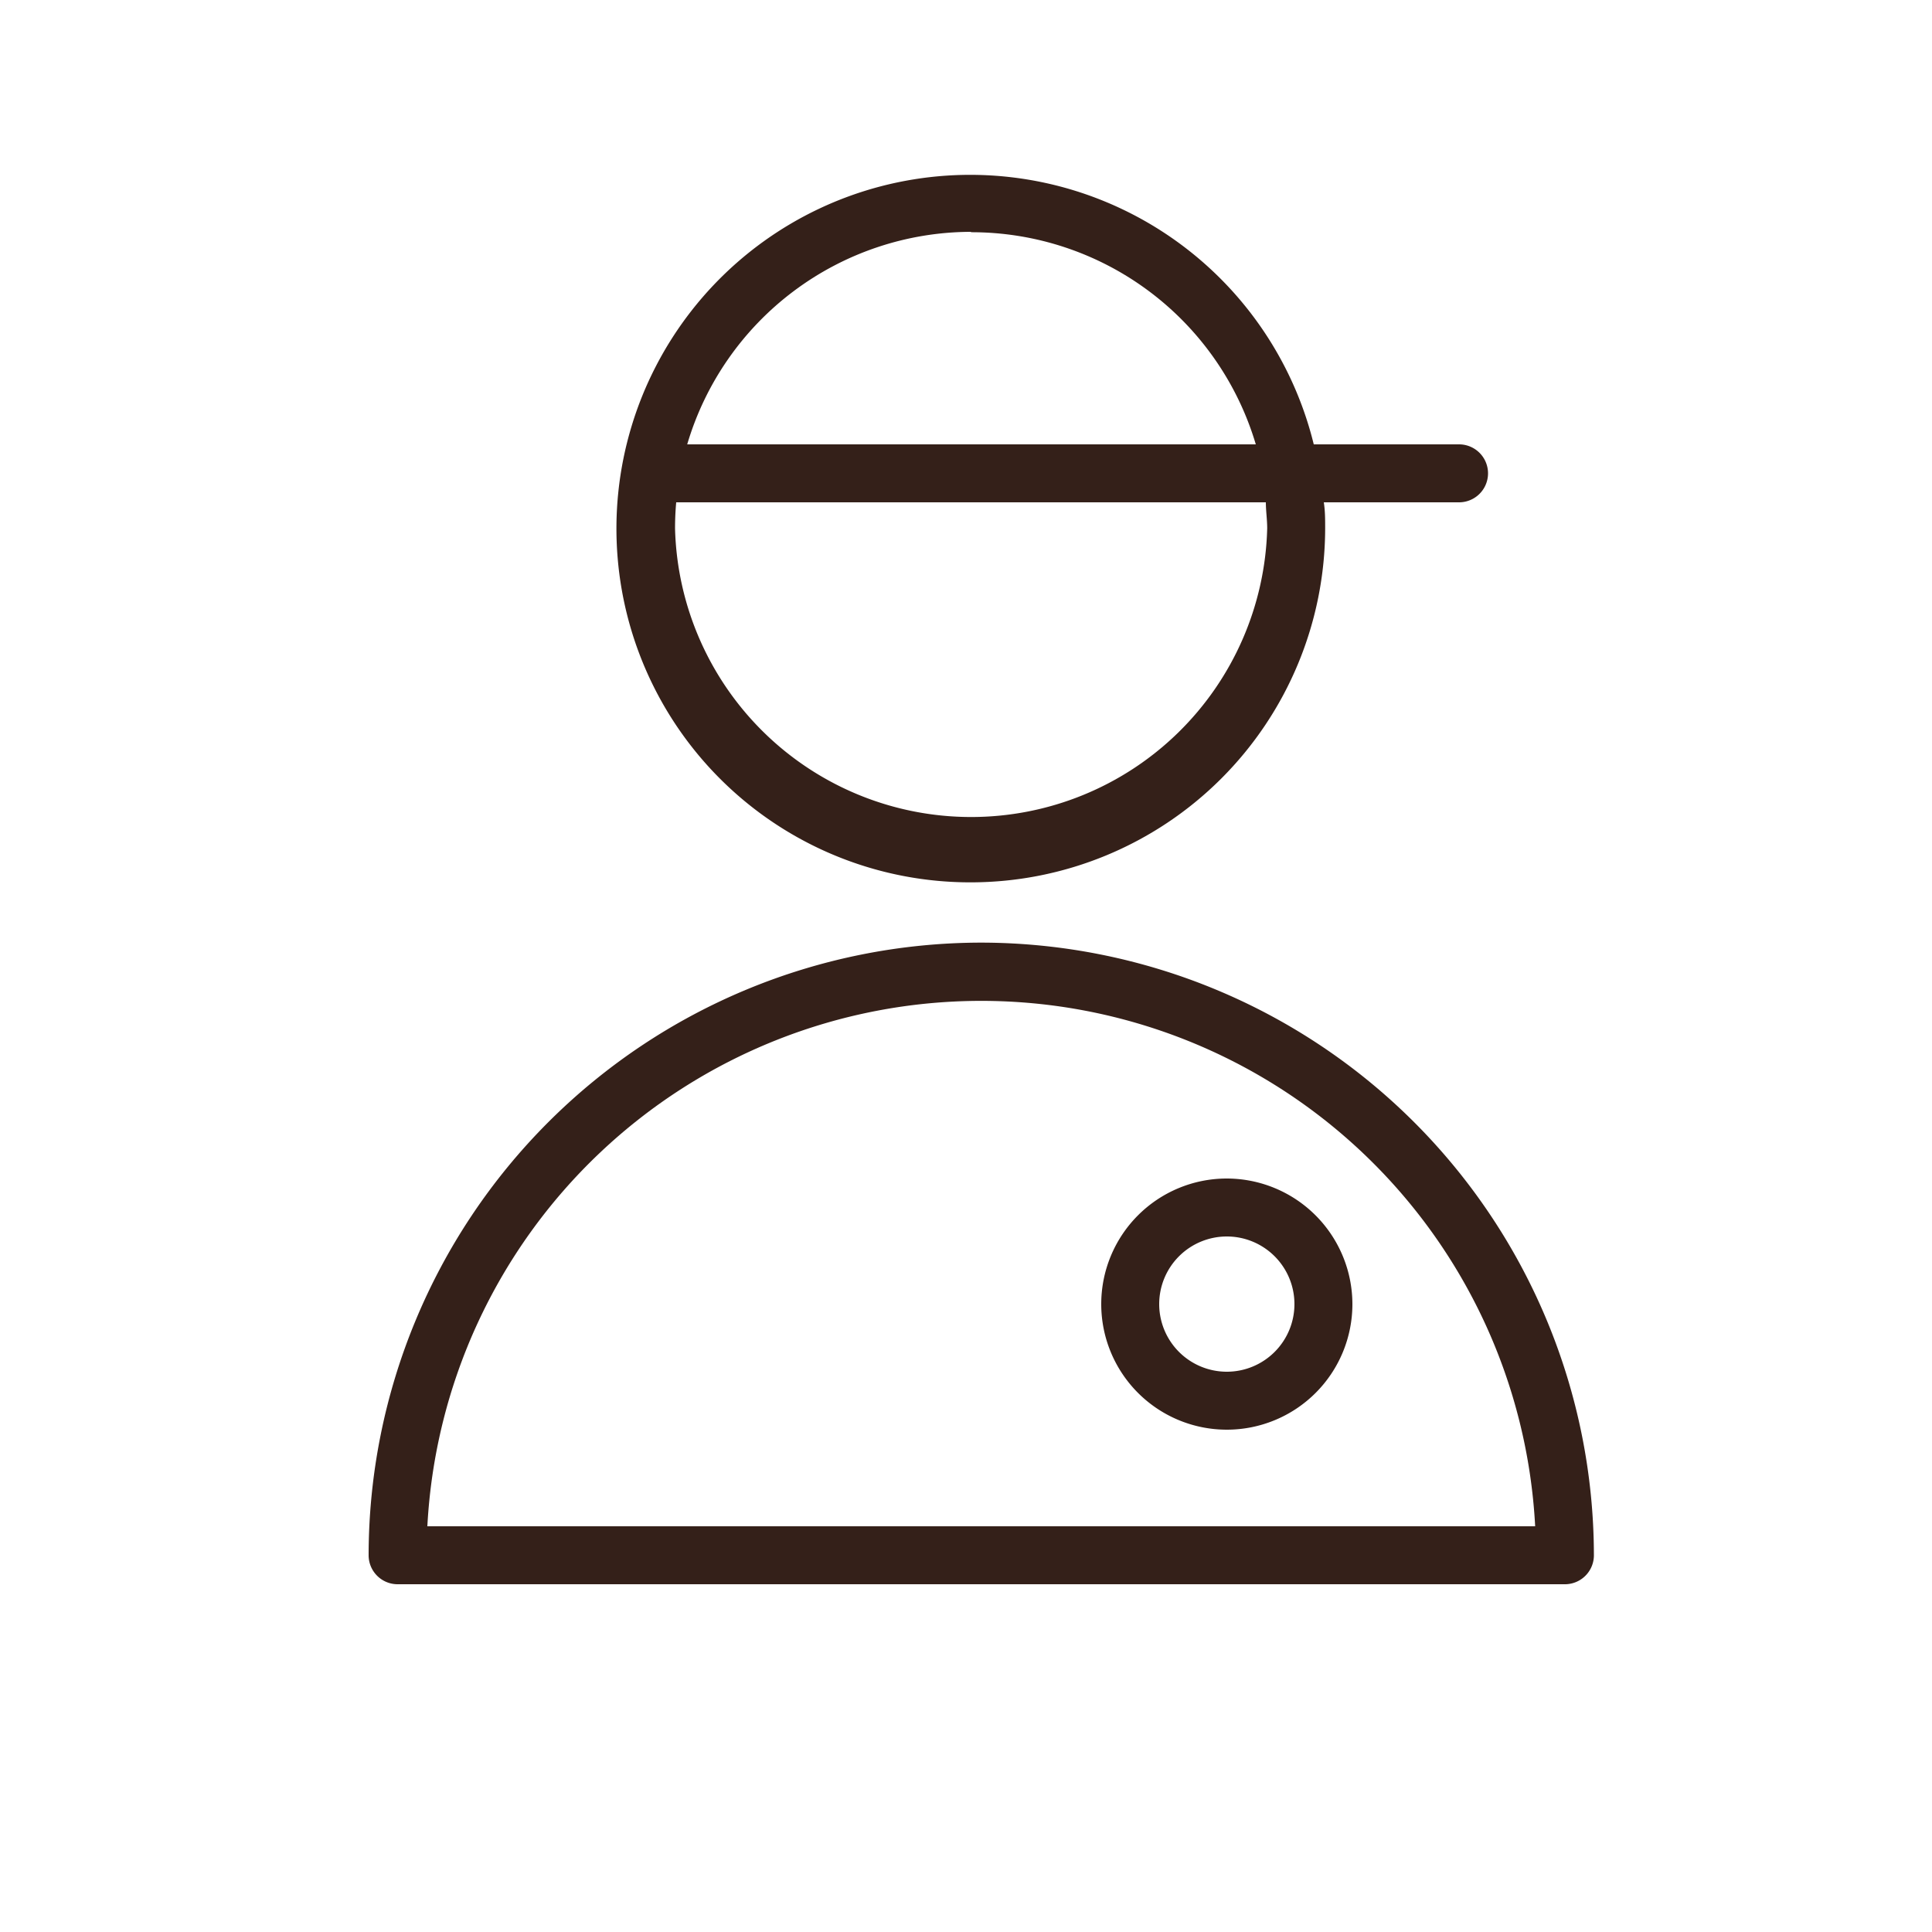 <svg xmlns="http://www.w3.org/2000/svg" viewBox="0 0 100 100" fill-rule="evenodd"><g class="t-group-origins"><path d="M50.79 48.79A31.74 31.74 0 0 0 19.08 80.5a1.5 1.5 0 0 0 1.5 1.5H81a1.5 1.5 0 0 0 1.5-1.5 31.75 31.75 0 0 0-31.71-31.71ZM22.12 79a28.71 28.71 0 0 1 57.34 0Zm28.14-33.33a18.35 18.35 0 0 0 18.33-18.32c0-.46 0-.9-.07-1.35h7a1.5 1.5 0 0 0 0-3H68a18.31 18.31 0 1 0-17.74 22.67Zm0-33.65A15.35 15.35 0 0 1 65 23H35.57a15.35 15.35 0 0 1 14.69-11ZM35 26h30.52c0 .44.07.89.07 1.35a15.33 15.33 0 0 1-30.65 0q0-.69.06-1.35Z" stroke-width="0" stroke="#342019" fill="#342019" stroke-width-old="0"></path><path d="M63.5 61a6.5 6.5 0 1 0 6.5 6.5 6.51 6.51 0 0 0-6.5-6.5Zm0 10a3.5 3.5 0 1 1 3.5-3.5 3.5 3.5 0 0 1-3.5 3.5Z" stroke-width="0" stroke="#342019" fill="#342019" stroke-width-old="0"></path></g></svg>
